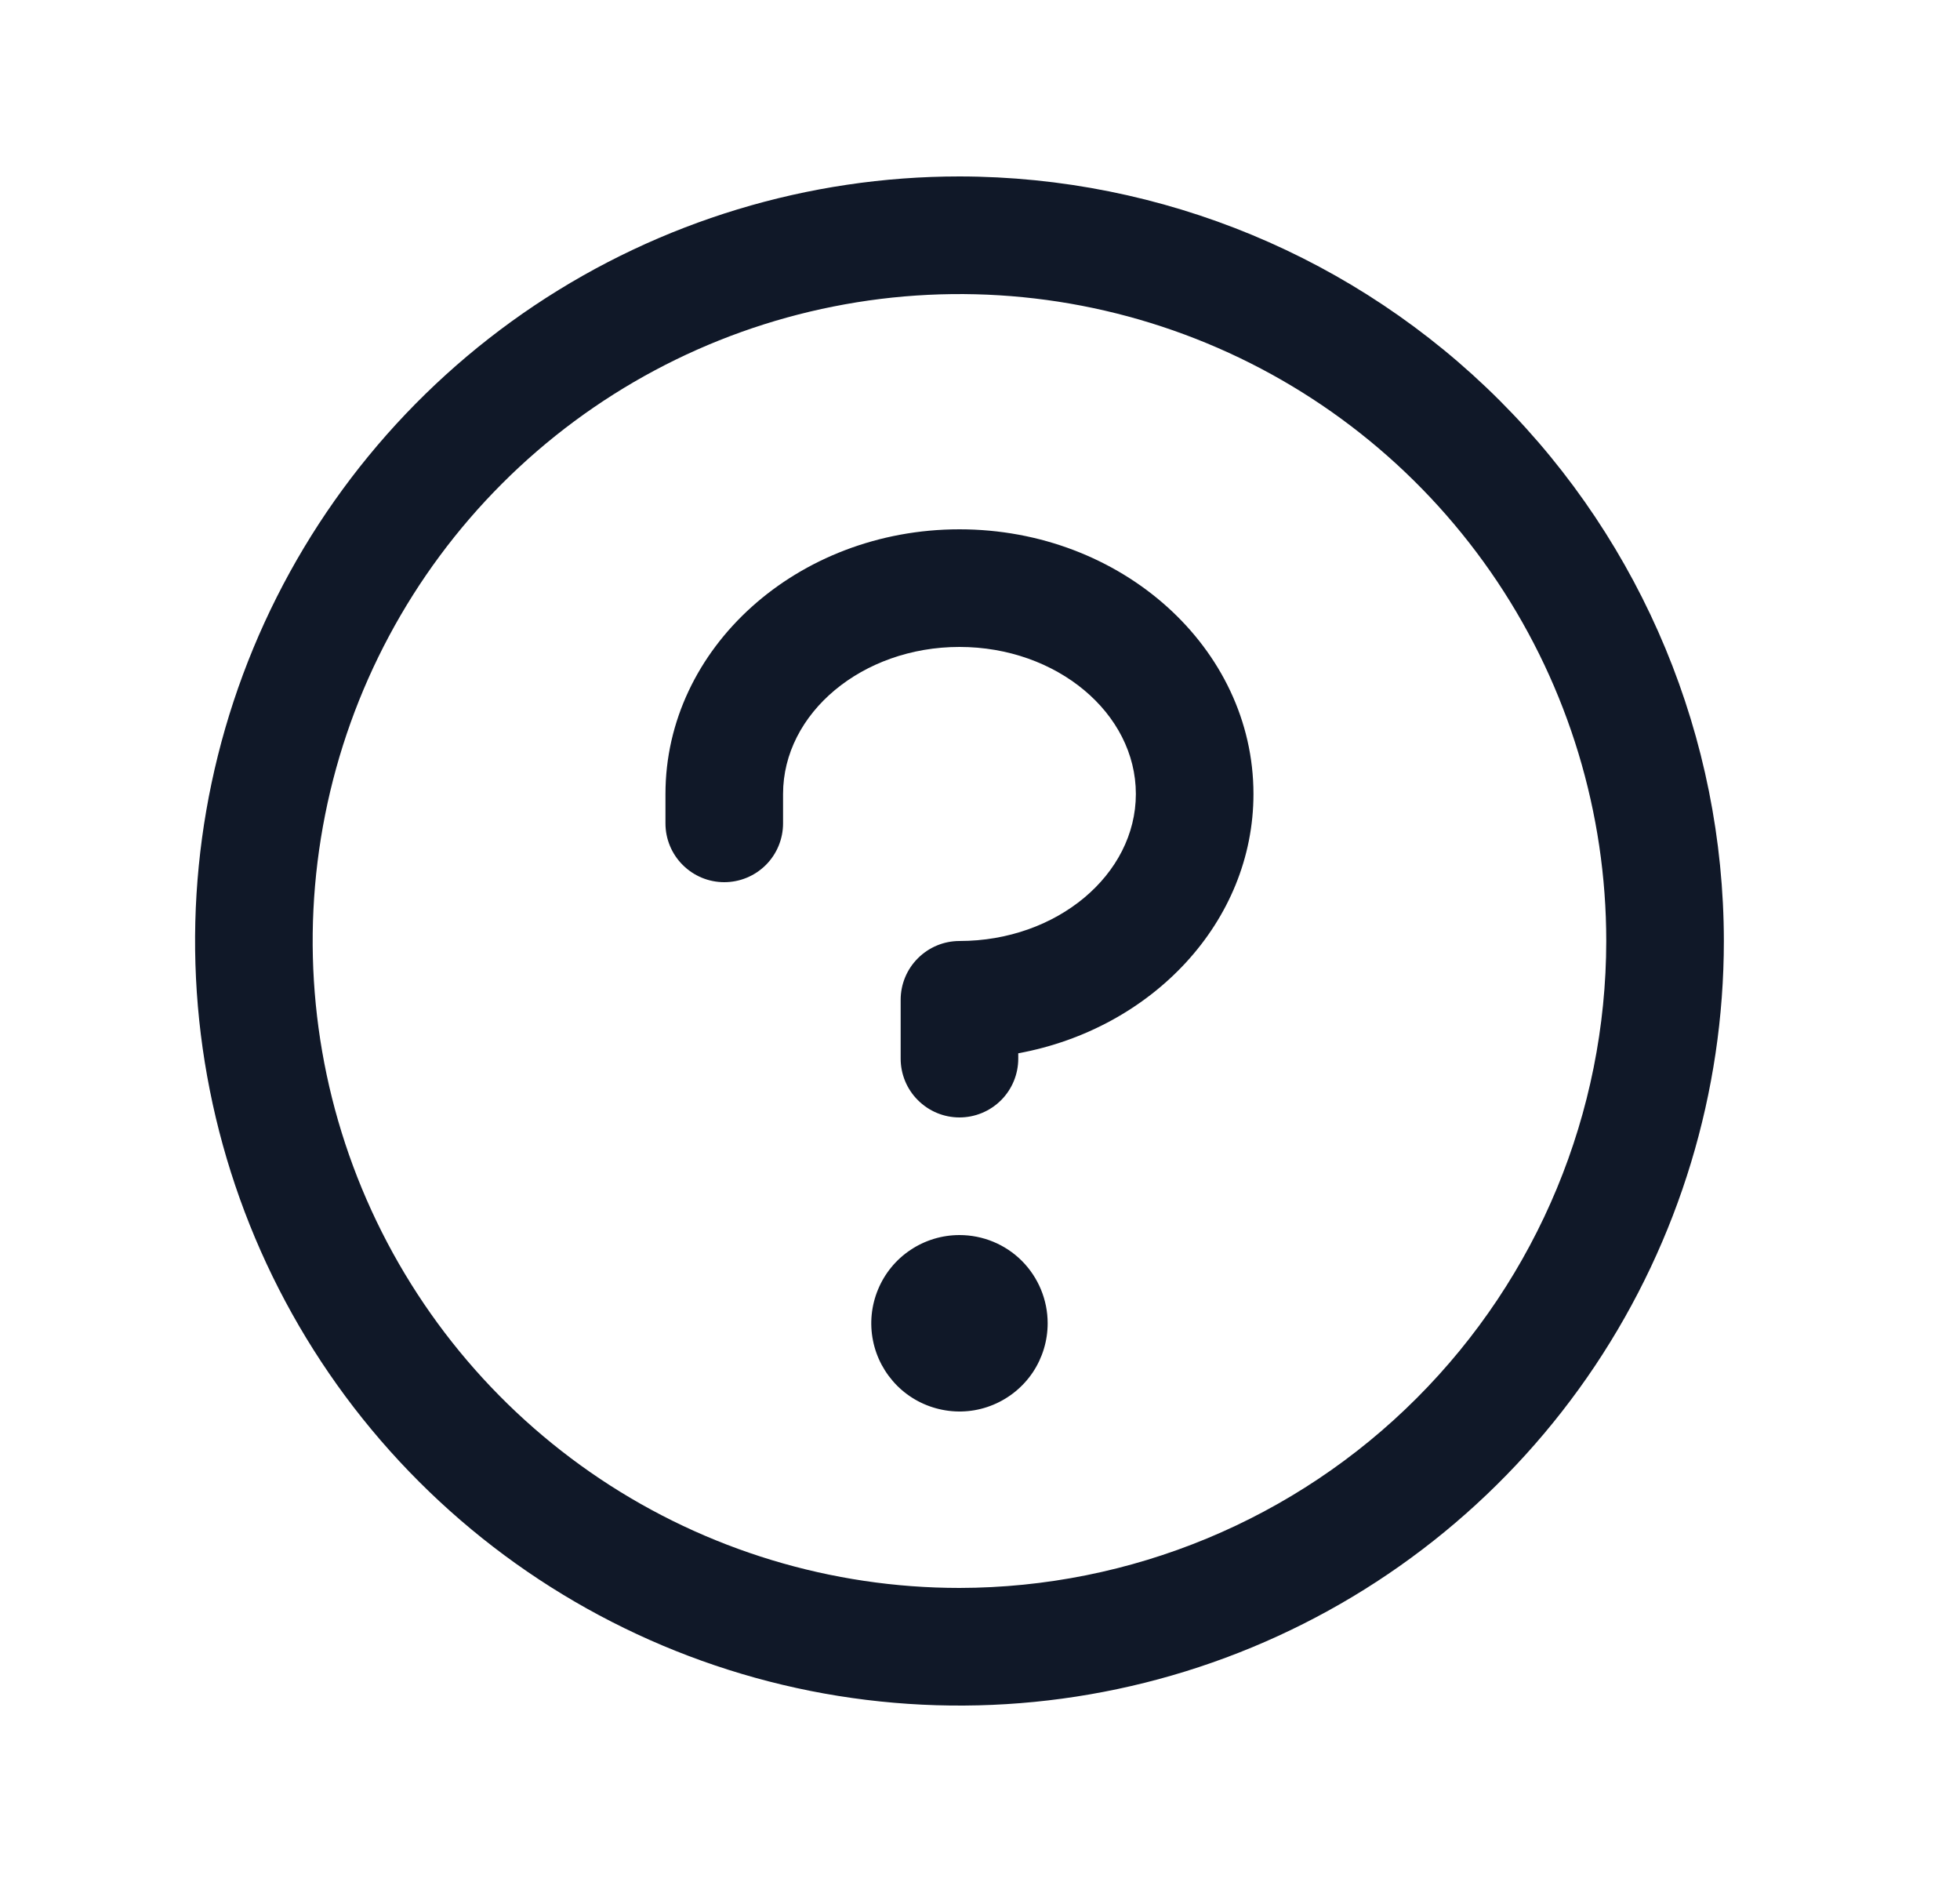 <svg width="25" height="24" viewBox="0 0 25 24" fill="none" xmlns="http://www.w3.org/2000/svg">
<path d="M13.363 16.875C13.363 17.098 13.297 17.315 13.174 17.5C13.05 17.685 12.874 17.829 12.669 17.914C12.463 18 12.237 18.022 12.019 17.978C11.801 17.935 11.6 17.828 11.443 17.671C11.286 17.513 11.178 17.313 11.135 17.095C11.091 16.876 11.114 16.65 11.199 16.445C11.284 16.239 11.428 16.063 11.613 15.94C11.798 15.816 12.016 15.75 12.238 15.75C12.537 15.75 12.823 15.868 13.034 16.079C13.245 16.291 13.363 16.577 13.363 16.875ZM12.238 6.75C10.17 6.75 8.488 8.264 8.488 10.125V10.5C8.488 10.699 8.567 10.89 8.708 11.03C8.849 11.171 9.039 11.25 9.238 11.25C9.437 11.25 9.628 11.171 9.769 11.03C9.909 10.89 9.988 10.699 9.988 10.5V10.125C9.988 9.094 10.998 8.25 12.238 8.25C13.479 8.25 14.488 9.094 14.488 10.125C14.488 11.156 13.479 12 12.238 12C12.039 12 11.849 12.079 11.708 12.22C11.567 12.36 11.488 12.551 11.488 12.75V13.5C11.488 13.699 11.567 13.89 11.708 14.03C11.849 14.171 12.039 14.25 12.238 14.25C12.437 14.25 12.628 14.171 12.769 14.03C12.909 13.89 12.988 13.699 12.988 13.5V13.432C14.698 13.118 15.988 11.754 15.988 10.125C15.988 8.264 14.306 6.75 12.238 6.75ZM21.988 12C21.988 13.928 21.416 15.813 20.345 17.417C19.274 19.02 17.751 20.27 15.969 21.008C14.188 21.746 12.227 21.939 10.336 21.563C8.445 21.186 6.708 20.258 5.344 18.894C3.98 17.531 3.052 15.793 2.676 13.902C2.299 12.011 2.493 10.05 3.23 8.269C3.968 6.487 5.218 4.965 6.821 3.893C8.425 2.822 10.31 2.25 12.238 2.25C14.823 2.253 17.302 3.281 19.13 5.109C20.957 6.937 21.986 9.415 21.988 12ZM20.488 12C20.488 10.368 20.004 8.773 19.098 7.417C18.191 6.06 16.903 5.002 15.395 4.378C13.888 3.754 12.229 3.59 10.629 3.909C9.028 4.227 7.558 5.013 6.405 6.166C5.251 7.32 4.465 8.79 4.147 10.39C3.828 11.991 3.992 13.65 4.616 15.157C5.241 16.665 6.298 17.953 7.655 18.86C9.012 19.766 10.607 20.25 12.238 20.25C14.426 20.247 16.523 19.378 18.069 17.831C19.616 16.284 20.486 14.187 20.488 12Z" fill="#101828"/>
</svg>
